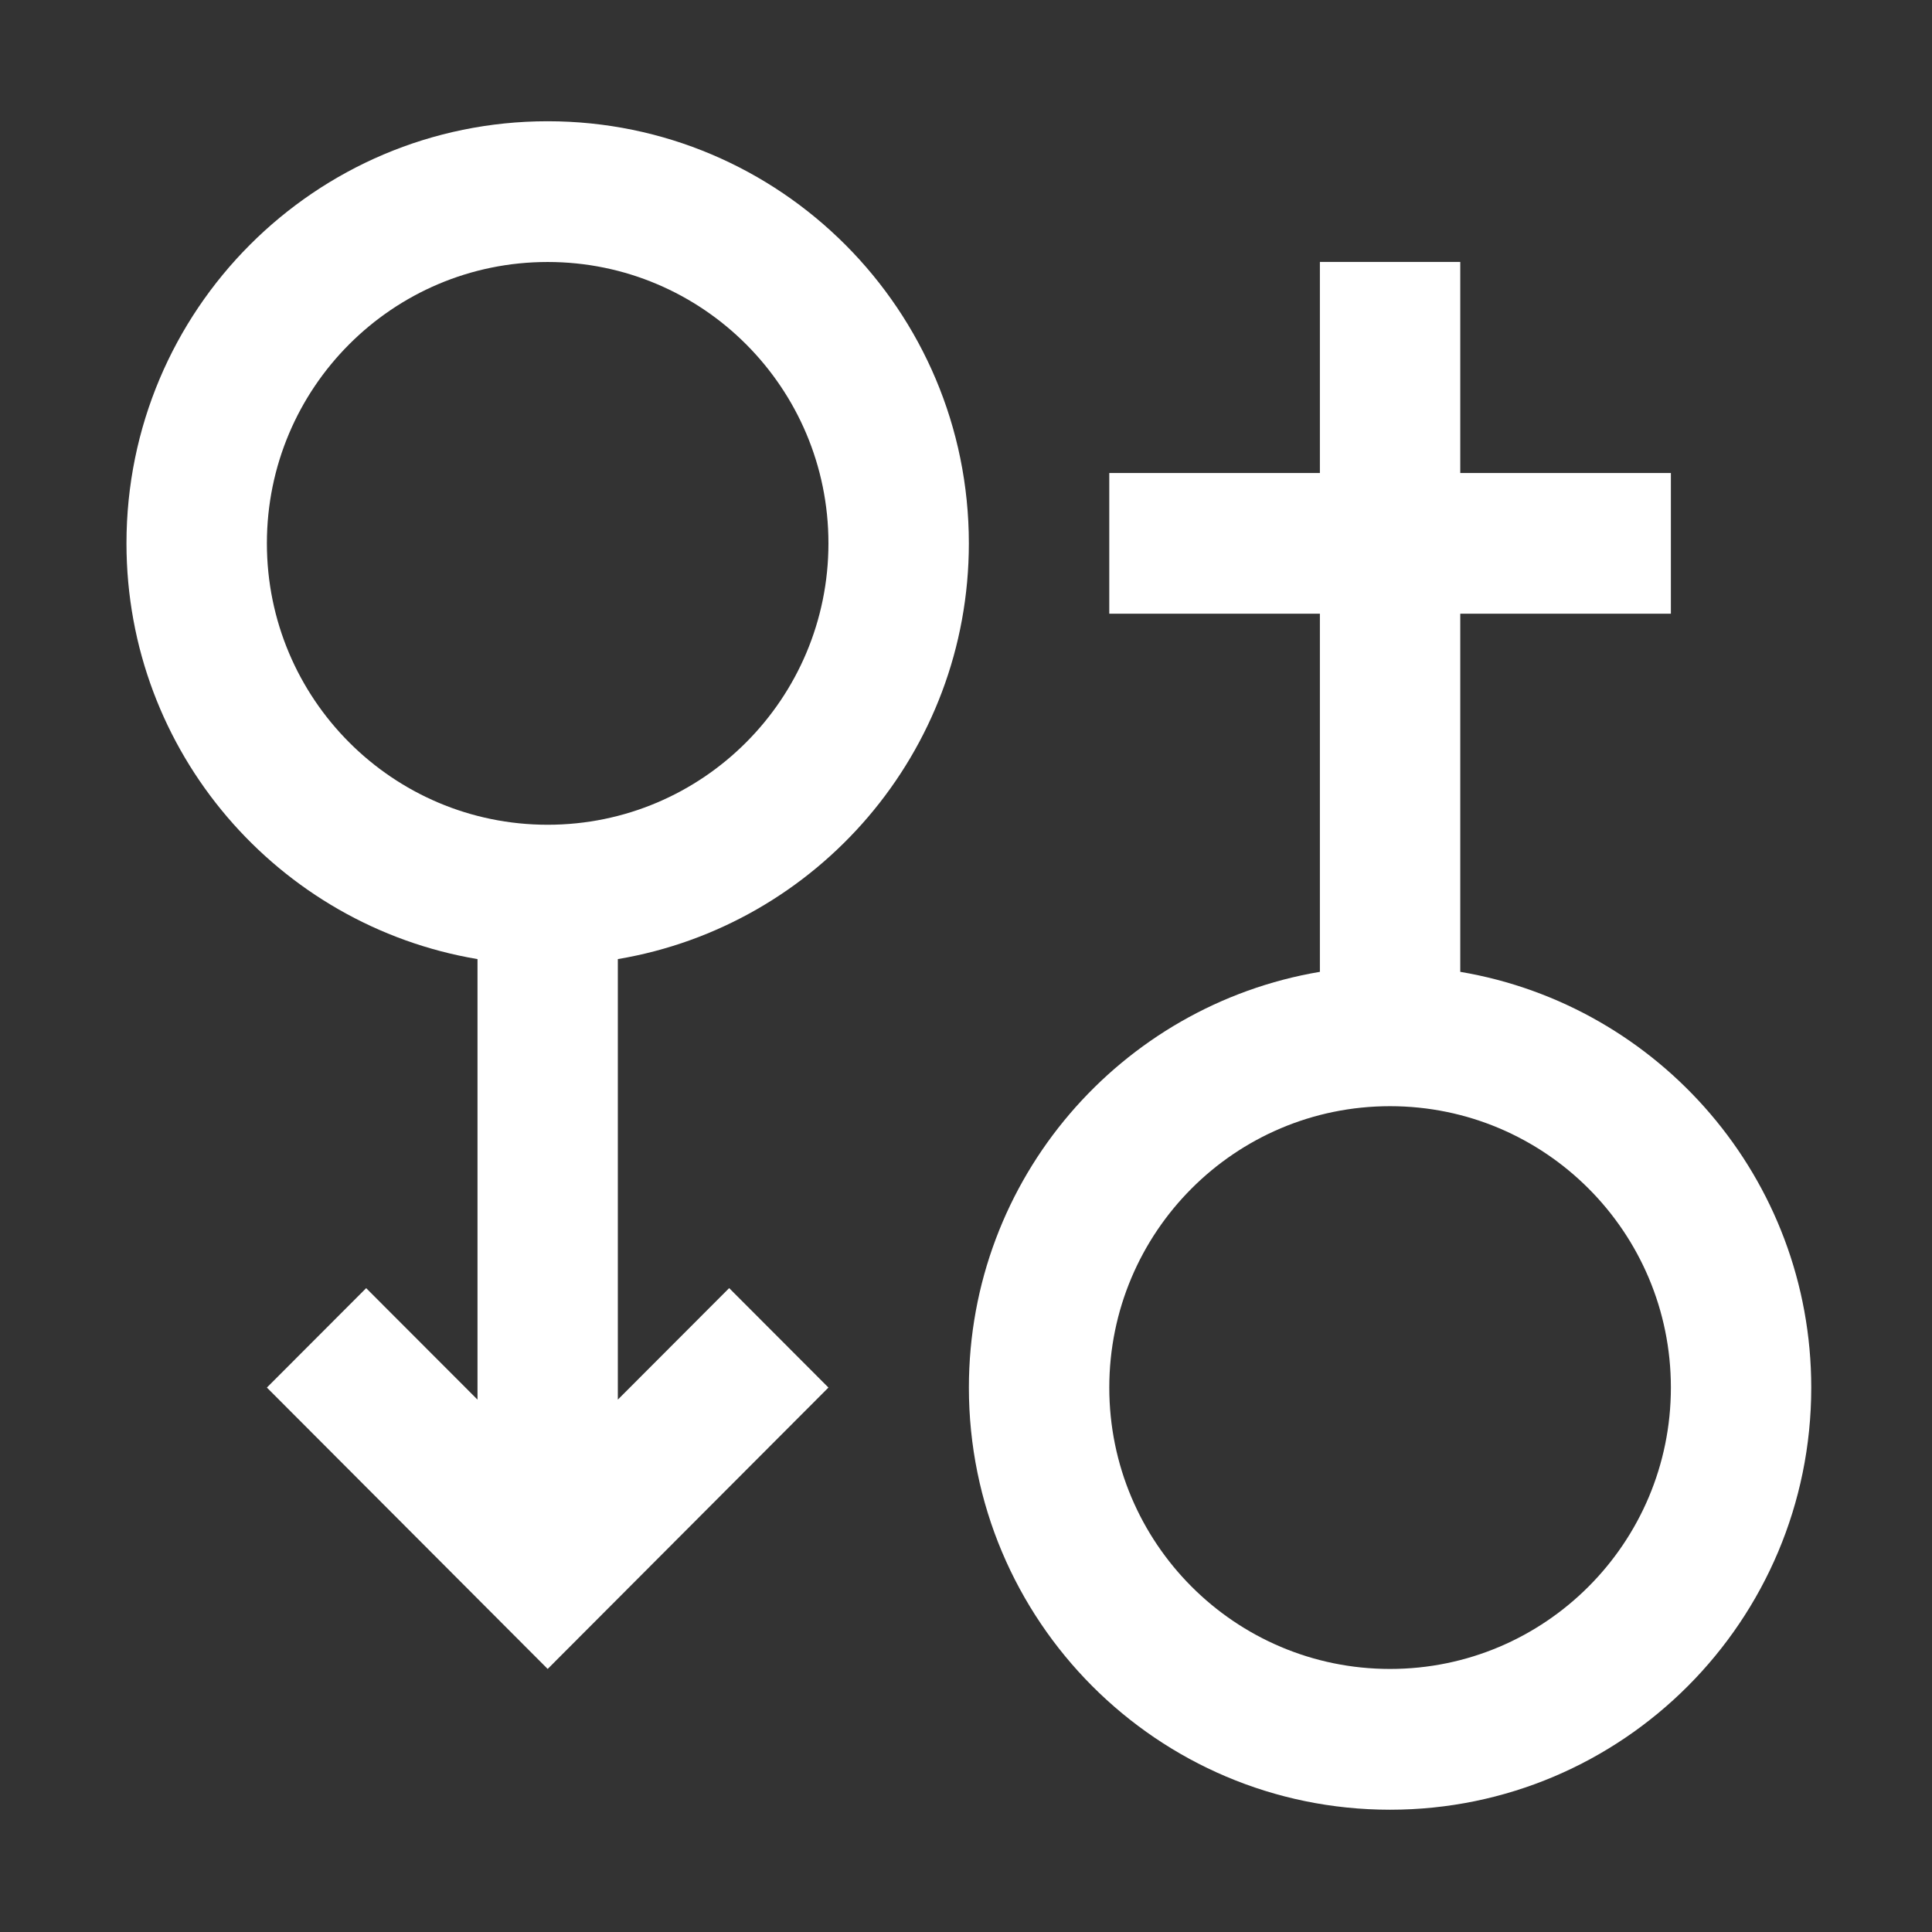 <?xml version="1.0" encoding="utf-8"?>
<!-- Generator: Adobe Illustrator 16.0.0, SVG Export Plug-In . SVG Version: 6.00 Build 0)  -->
<!DOCTYPE svg PUBLIC "-//W3C//DTD SVG 1.1//EN" "http://www.w3.org/Graphics/SVG/1.1/DTD/svg11.dtd">
<svg version="1.1" id="Capa_1" xmlns="http://www.w3.org/2000/svg" xmlns:xlink="http://www.w3.org/1999/xlink" x="0px" y="0px"
	 width="200px" height="200px" viewBox="0 0 200 200" enable-background="new 0 0 200 200" xml:space="preserve">
<rect x="0" y="0" width="200" height="200" fill="#333333" stroke="none"/>
<g>
	<path fill="#FFFFFF" d="M56.694,85.378c-16.059,0-29.066-13.047-29.066-29.133s13.007-29.124,29.066-29.124
		c16.054,0,29.066,13.038,29.066,29.124S72.748,85.378,56.694,85.378 M100.296,56.245c0-24.129-19.524-43.693-43.602-43.693
		c-24.081,0-43.602,19.563-43.602,43.693c0,21.644,15.719,39.569,36.338,43.041v45.602l-11.525-11.539L27.628,143.64l29.066,29.129
		L85.76,143.64l-10.277-10.296l-11.525,11.544V99.286C84.573,95.814,100.296,77.889,100.296,56.245"/>
	<path fill="#FFFFFF" d="M143.896,172.769c-16.059,0-29.063-13.042-29.063-29.129c0-16.086,13.005-29.128,29.063-29.128
		c16.054,0,29.073,13.042,29.073,29.128C172.969,159.727,159.949,172.769,143.896,172.769 M151.166,100.604V63.529h21.803V48.965
		h-21.803V27.117h-14.531v21.849h-21.803v14.564h21.803v37.074c-20.62,3.477-36.336,21.402-36.336,43.036
		c0,24.135,19.514,43.702,43.597,43.702S187.5,167.774,187.5,143.64C187.5,122.006,171.776,104.08,151.166,100.604"/>
</g>
</svg>
